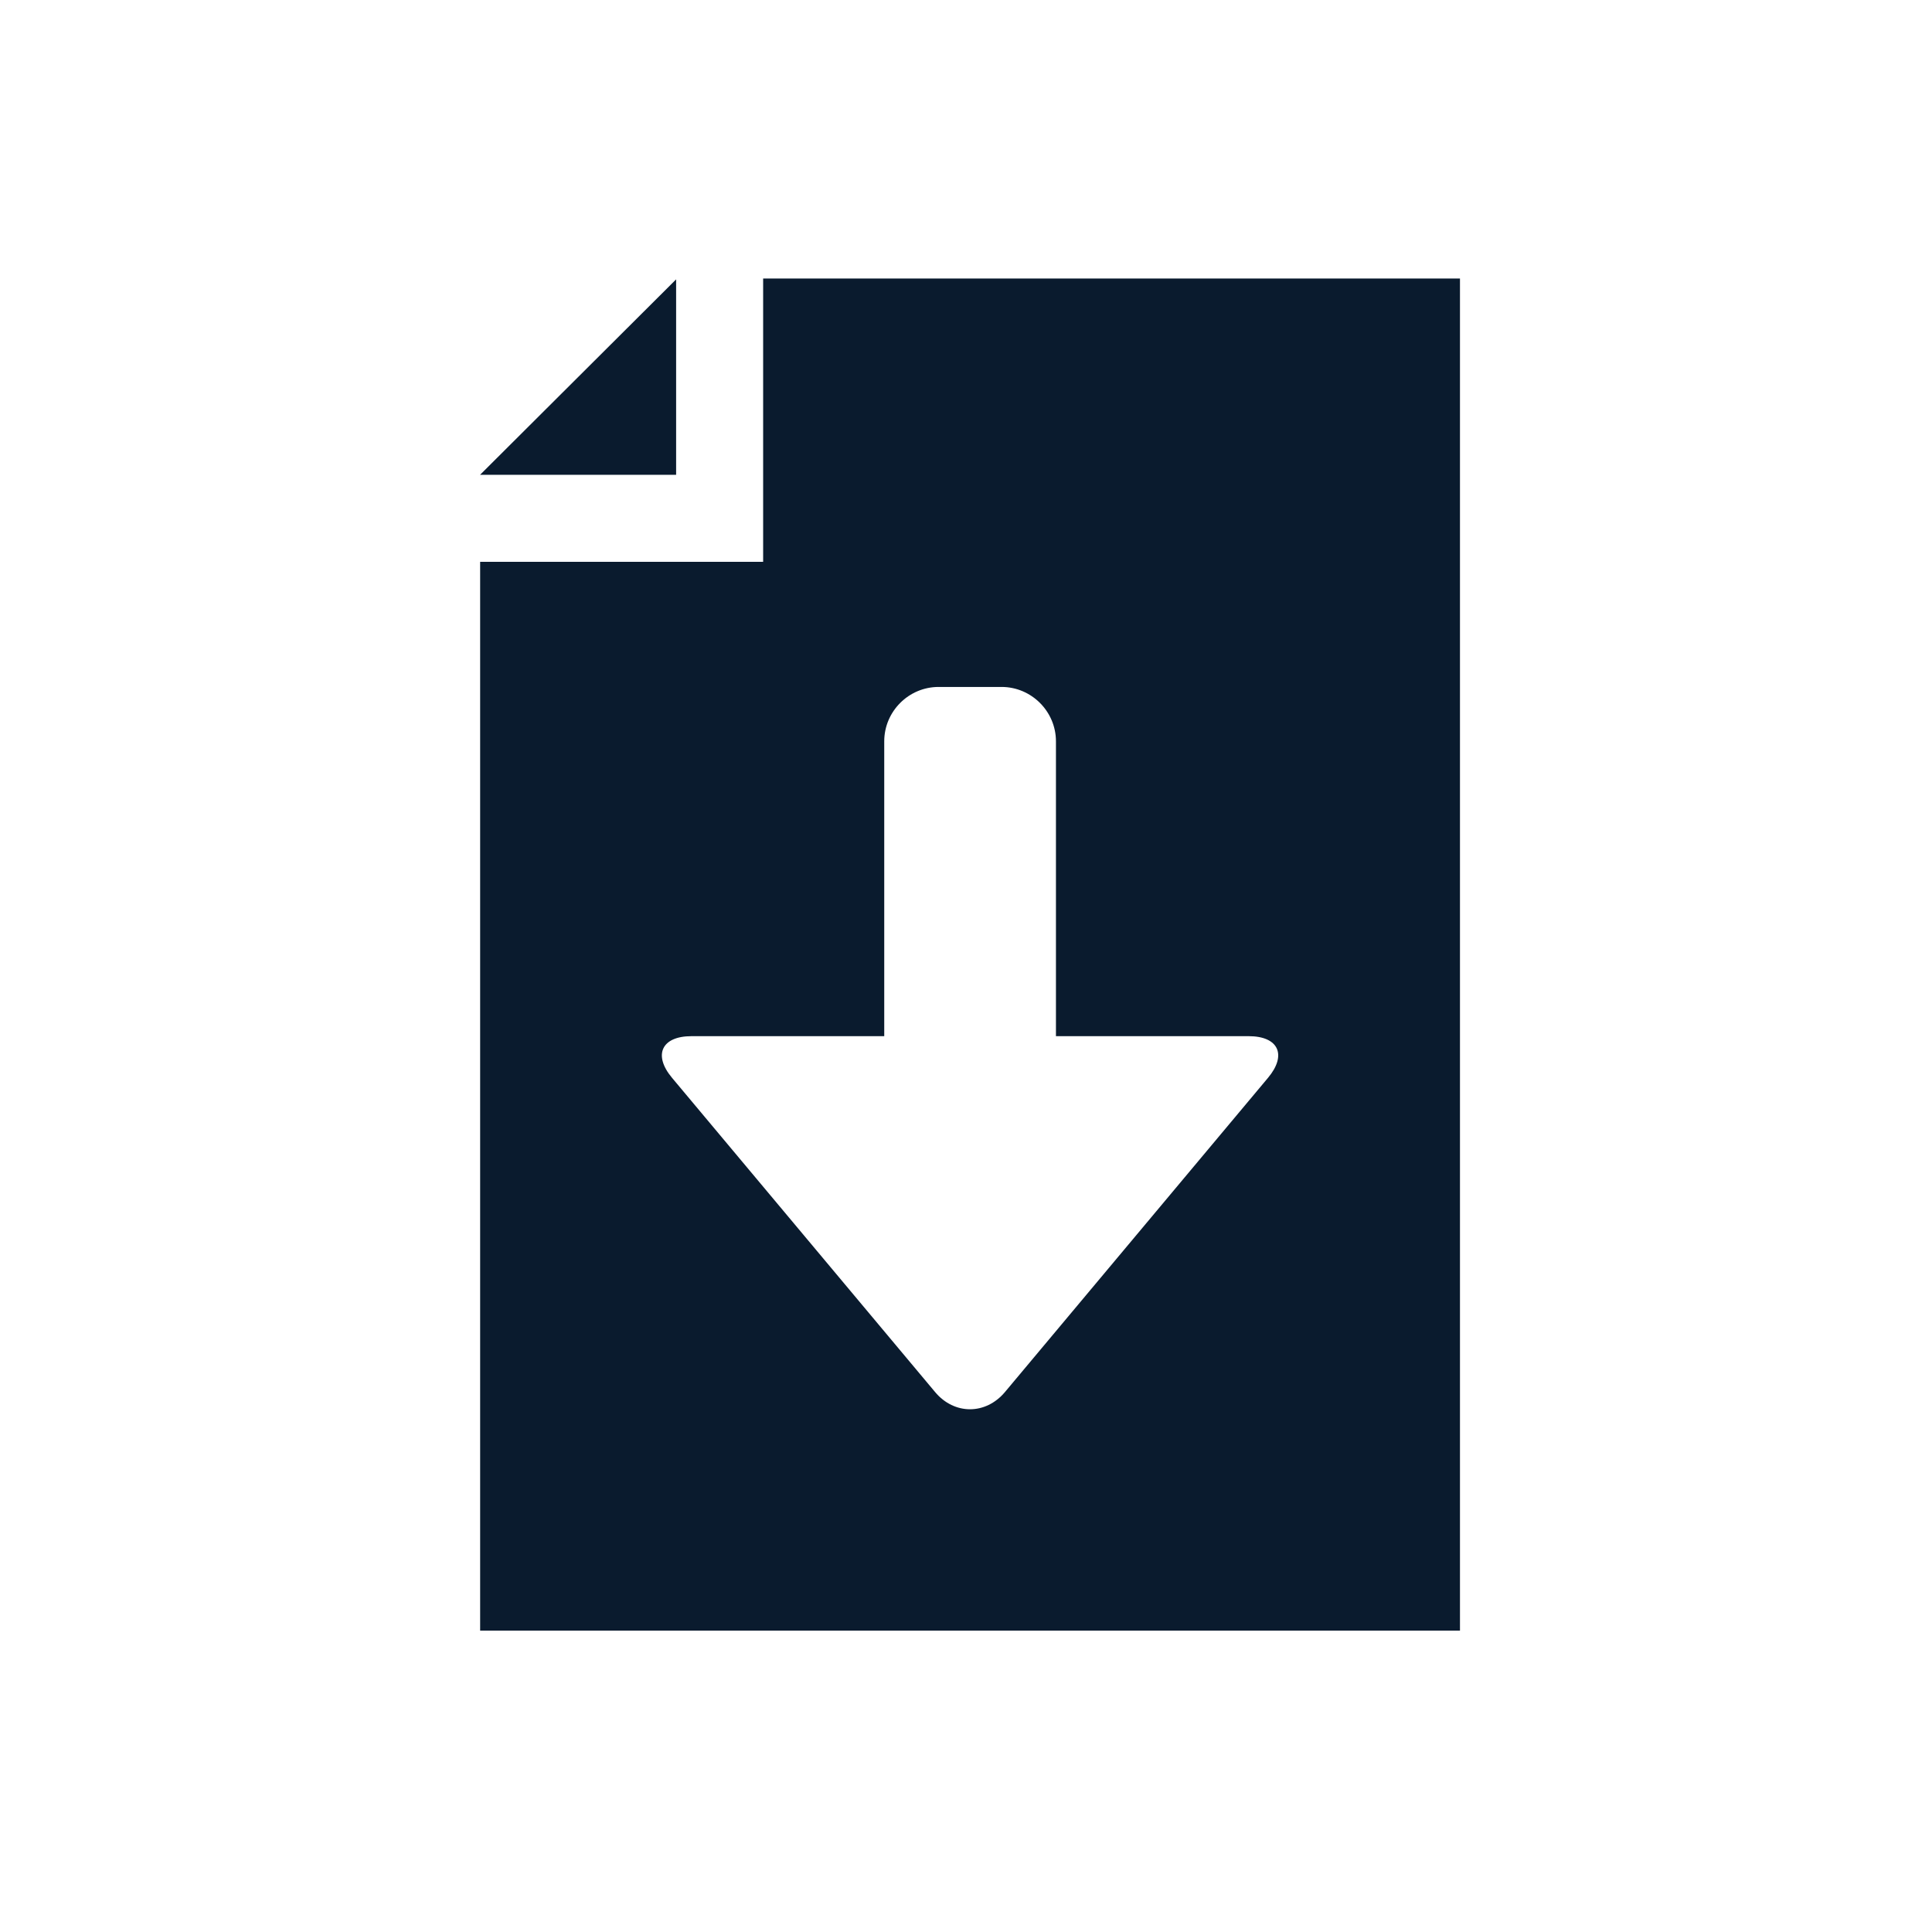 <?xml version="1.0" encoding="utf-8"?>
<!-- Generator: Adobe Illustrator 27.1.1, SVG Export Plug-In . SVG Version: 6.00 Build 0)  -->
<svg version="1.1" id="Layer_1" xmlns="http://www.w3.org/2000/svg" xmlns:xlink="http://www.w3.org/1999/xlink" x="0px" y="0px"
	 viewBox="0 0 250 250" style="enable-background:new 0 0 250 250;" xml:space="preserve">
<style type="text/css">
	.st0{fill:#0A1B2E;}
</style>
<g>
	<g>
		<path class="st0" d="M98.75,36.04v0.11v25.29V72.7H87.49H62.13V211h126.79V36.04H98.75z M164.08,139.47l-34.04,40.66
			c-2.49,2.97-6.56,2.97-9.04,0l-34.04-40.66c-2.48-2.96-1.35-5.39,2.52-5.39h17.9c1.93,0,4.48,0,7.04,0V95.93
			c0-3.87,3.16-7.04,7.04-7.04h8.14c3.87,0,7.04,3.17,7.04,7.04v38.15c2.55,0,5.1,0,7.04,0h17.9
			C165.43,134.08,166.57,136.5,164.08,139.47z"/>
	</g>
	<g>
		<polygon class="st0" points="87.49,36.15 62.12,61.44 87.49,61.44 		"/>
	</g>
</g>
</svg>
